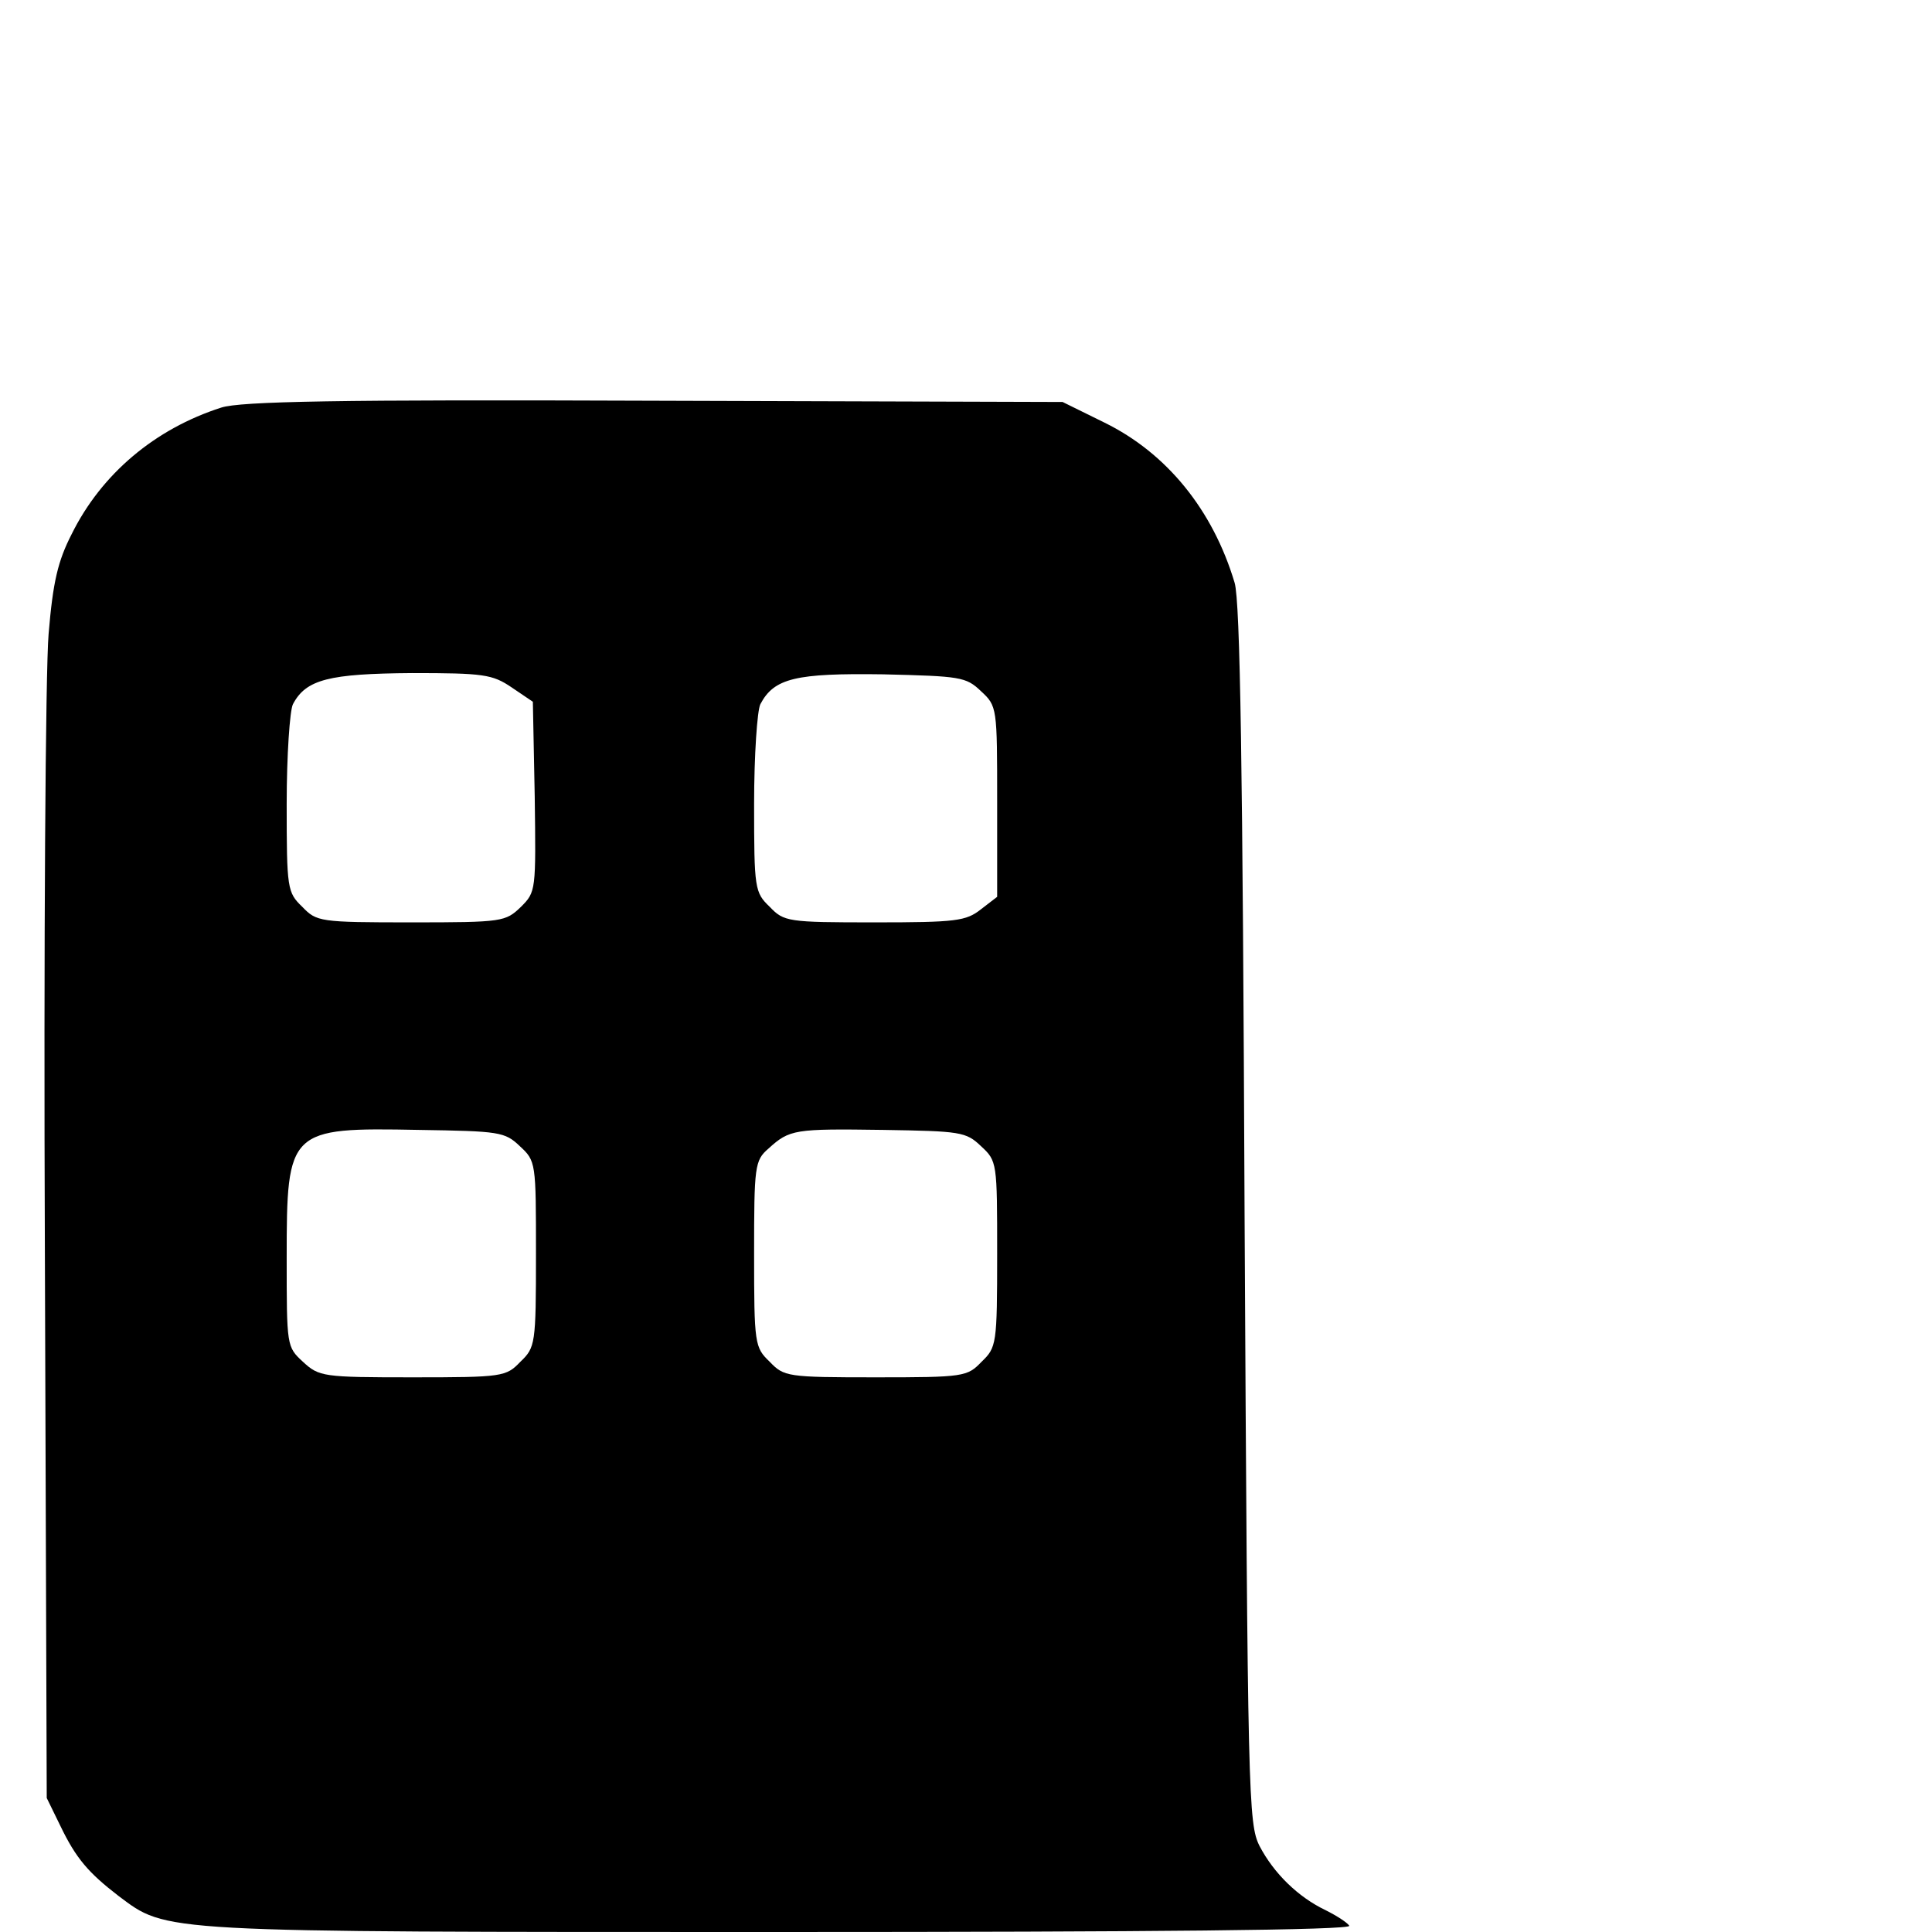 <?xml version="1.0" standalone="no"?>
<!DOCTYPE svg PUBLIC "-//W3C//DTD SVG 20010904//EN"
 "http://www.w3.org/TR/2001/REC-SVG-20010904/DTD/svg10.dtd">
<svg version="1.0" xmlns="http://www.w3.org/2000/svg"
 width="310pt" height="310pt" viewBox="0 0 310 310"
 preserveAspectRatio="xMidYMid meet">
<g transform="translate(0,310) scale(0.1,-0.1)"
fill="#000000" stroke="none">
<path d="M355 2446 c-106 -34 -192 -106 -240 -203 -22 -43 -30 -76 -37 -160
-5 -58 -8 -502 -6 -987 l3 -881 22 -45 c25 -52 45 -75 93 -112 79 -59 57 -58
1062 -58 594 0 917 3 913 10 -3 5 -20 16 -38 25 -44 21 -83 59 -106 103 -18
36 -19 77 -24 1012 -3 720 -7 985 -16 1015 -35 117 -109 208 -209 257 l-67 33
-655 2 c-510 2 -664 -1 -695 -11z m466 -449 l34 -23 3 -152 c2 -151 2 -153
-22 -177 -25 -24 -29 -25 -176 -25 -147 0 -152 1 -175 25 -24 23 -25 29 -25
165 0 78 5 150 10 160 21 40 58 49 191 50 115 0 129 -2 160 -23z m753 -6 c26
-24 26 -26 26 -177 l0 -153 -26 -20 c-24 -19 -40 -21 -171 -21 -139 0 -145 1
-168 25 -24 23 -25 29 -25 165 0 78 5 150 10 160 22 42 57 50 197 48 124 -3
133 -4 157 -27z m-740 -730 c26 -24 26 -26 26 -173 0 -145 -1 -150 -25 -173
-23 -24 -28 -25 -173 -25 -144 0 -150 1 -176 25 -26 24 -26 25 -26 167 0 206
3 209 212 205 129 -2 138 -3 162 -26z m740 0 c26 -24 26 -26 26 -173 0 -145
-1 -150 -25 -173 -23 -24 -28 -25 -170 -25 -142 0 -147 1 -170 25 -24 23 -25
28 -25 173 0 141 1 150 23 169 34 31 42 32 184 30 124 -2 133 -3 157 -26z"/>
</g>
</svg>
